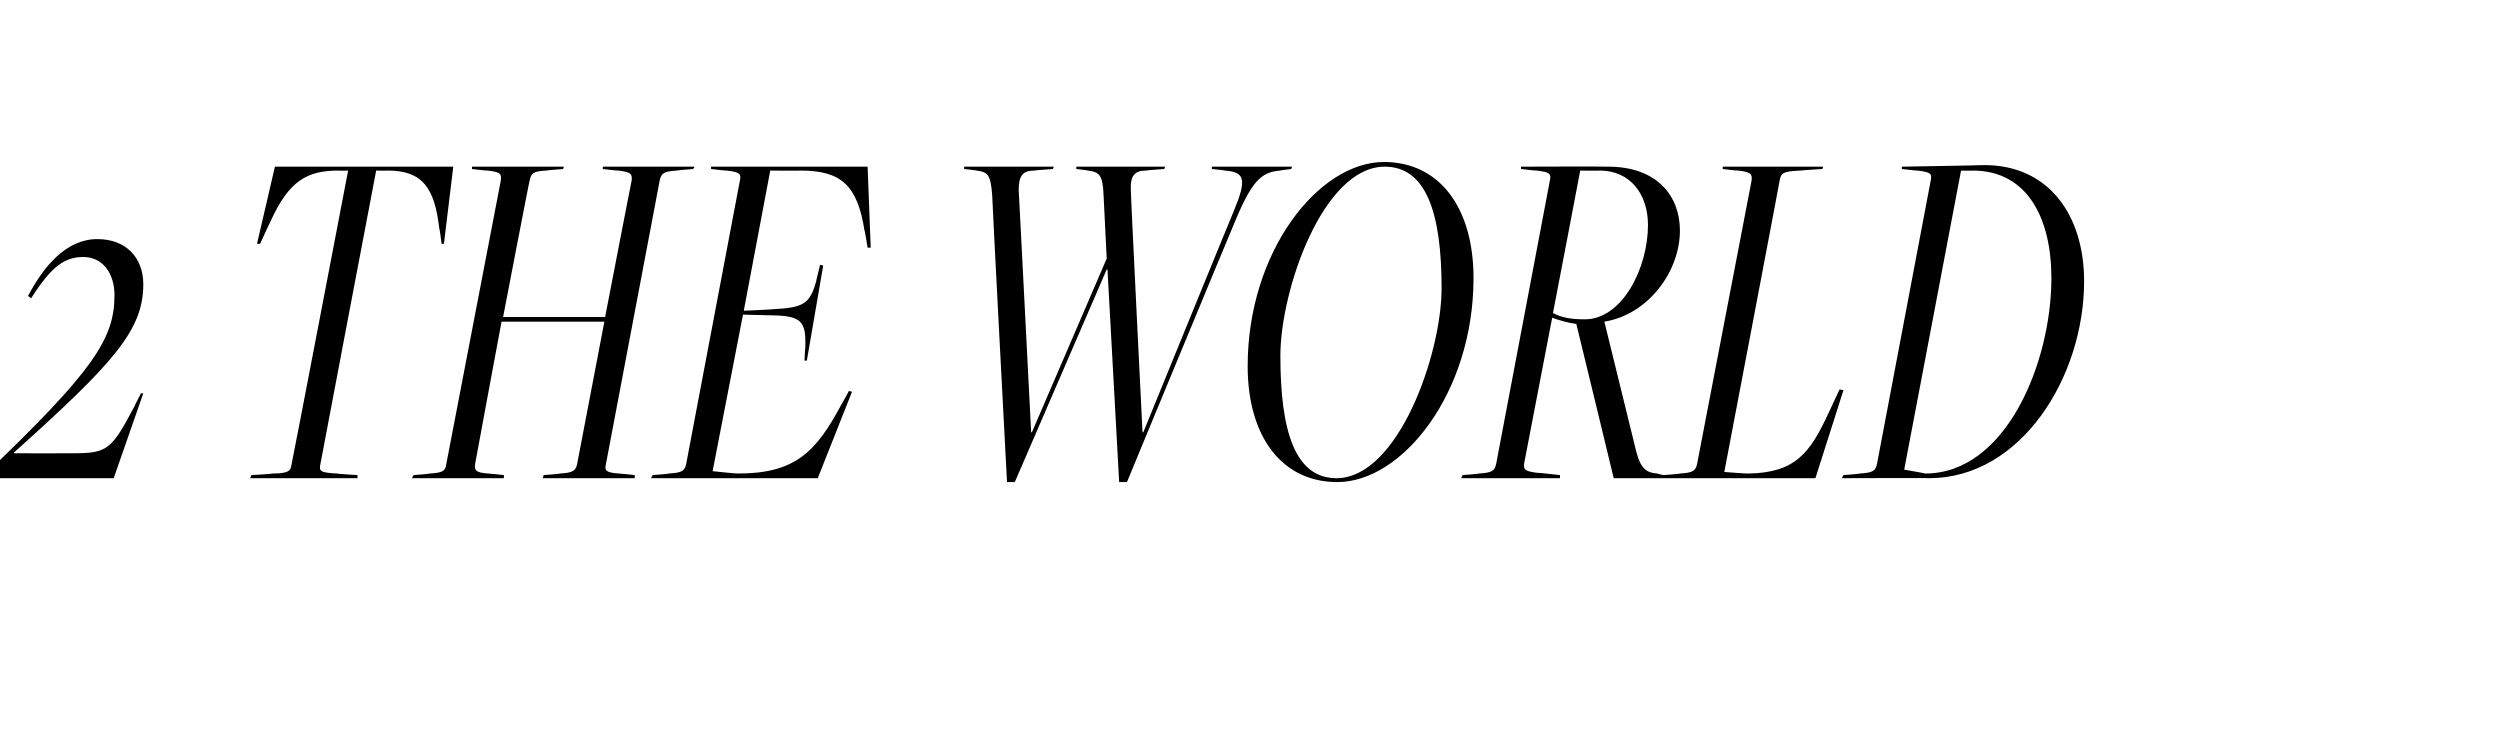 <?xml version="1.0" standalone="no"?><!DOCTYPE svg PUBLIC "-//W3C//DTD SVG 1.1//EN" "http://www.w3.org/Graphics/SVG/1.1/DTD/svg11.dtd"><svg xmlns="http://www.w3.org/2000/svg" version="1.1" width="321px" height="96.6px" viewBox="0 -14 321 96.6" style="top:-14px">  <desc>2 the world</desc>  <defs/>  <g id="Polygon180642">    <path d="M -1.9 47.4 C -1.9 47.4 -1.92 46.91 -1.9 46.9 C 12 33.6 14.7 29.5 14.7 23.9 C 14.7 21.1 13.2 19 10.7 19 C 8.3 19 6.6 20.2 4 24.3 C 4 24.3 3.6 24 3.6 24 C 5.6 20.2 8.5 16.7 12.5 16.7 C 16.2 16.7 18.4 19.1 18.4 22.5 C 18.4 28.4 14.6 32.6 1.8 44.1 C 1.79 44.1 1.8 44.2 1.8 44.2 C 1.8 44.2 9.28 44.22 9.3 44.2 C 13.8 44.2 14.3 43.8 17.3 38.1 C 17.28 38.08 18.1 36.5 18.1 36.5 L 18.4 36.5 L 14.6 47.4 L -1.9 47.4 Z M 32.1 47.4 L 32.3 47 C 32.3 47 35.01 46.85 35 46.8 C 37.1 46.8 37.3 46.4 37.4 45.8 C 37.44 45.82 44.7 7.9 44.7 7.9 C 44.7 7.9 43.46 7.94 43.5 7.9 C 39.4 7.9 37.1 9.2 34.7 14.5 C 34.69 14.46 33.4 17.3 33.4 17.3 L 33 17.3 L 35.3 7.4 L 58.2 7.4 L 57 17.3 L 56.7 17.3 C 56.7 17.3 56.45 15.3 56.4 15.3 C 55.8 10.2 54.3 7.9 49.8 7.9 C 49.79 7.94 48.3 7.9 48.3 7.9 C 48.3 7.9 41.09 45.76 41.1 45.8 C 41 46.5 41.2 46.7 43.3 46.8 C 43.26 46.85 45.9 47 45.9 47 L 45.9 47.4 L 32.1 47.4 Z M 69.7 47.4 L 69.8 47 C 69.8 47 71.94 46.85 71.9 46.8 C 73.5 46.7 73.9 46.5 74.1 45.6 C 74.11 45.57 77.6 27.3 77.6 27.3 L 64.4 27.3 C 64.4 27.3 60.99 45.57 61 45.6 C 60.9 46.4 61.1 46.7 62.7 46.8 C 62.72 46.78 64.7 47 64.7 47 L 64.7 47.4 L 52.9 47.4 L 53.1 47 C 53.1 47 55.17 46.85 55.2 46.8 C 56.8 46.7 57.2 46.5 57.3 45.6 C 57.3 45.6 64.3 9.2 64.3 9.2 C 64.4 8.3 64.3 8.1 62.6 7.9 C 62.59 7.94 60.6 7.7 60.6 7.7 L 60.6 7.4 L 72.4 7.4 L 72.3 7.7 C 72.3 7.7 70.14 7.87 70.1 7.9 C 68.5 8 68.2 8.2 68 9.2 C 67.97 9.15 64.6 26.7 64.6 26.7 L 77.7 26.7 C 77.7 26.7 81.09 9.15 81.1 9.2 C 81.2 8.3 81 8.1 79.4 7.9 C 79.36 7.94 77.4 7.7 77.4 7.7 L 77.4 7.4 L 89.2 7.4 L 89 7.7 C 89 7.7 86.91 7.87 86.9 7.9 C 85.3 8 84.9 8.2 84.7 9.2 C 84.7 9.2 77.8 45.6 77.8 45.6 C 77.6 46.4 77.8 46.7 79.5 46.8 C 79.49 46.78 81.5 47 81.5 47 L 81.5 47.4 L 69.7 47.4 Z M 83.6 47.4 L 83.8 47 C 83.8 47 85.89 46.85 85.9 46.8 C 87.5 46.7 87.9 46.5 88.1 45.6 C 88.1 45.6 95 9.2 95 9.2 C 95.2 8.3 95 8.1 93.3 7.9 C 93.31 7.94 91.3 7.7 91.3 7.7 L 91.3 7.4 L 111.4 7.4 L 111.8 17.8 L 111.4 17.8 C 111.4 17.8 111.04 15.55 111 15.6 C 110.1 9.8 108 7.9 102.8 7.9 C 102.78 7.94 98.9 7.9 98.9 7.9 L 95.5 25.9 C 95.5 25.9 99.33 25.73 99.3 25.7 C 103.2 25.5 104 25 104.8 22.1 C 104.77 22.14 105.3 20 105.3 20 L 105.7 20.1 L 103.6 32.3 L 103.3 32.3 C 103.3 32.3 103.36 30.72 103.4 30.7 C 103.5 27.5 103.1 26.6 99.5 26.5 C 99.46 26.5 95.4 26.4 95.4 26.4 L 91.5 46.5 C 91.5 46.5 94.78 46.85 94.8 46.8 C 102.1 46.8 104.8 44 108 38 C 108.03 38.02 109 36.2 109 36.2 L 109.4 36.3 L 105 47.4 L 83.6 47.4 Z M 143.7 47.9 L 142.2 20.6 L 142.1 20.6 L 130.3 47.9 L 129.3 47.9 C 129.3 47.9 127.36 11.14 127.4 11.1 C 127.2 8.5 126.9 8.1 125.4 7.9 C 125.37 7.87 123.8 7.7 123.8 7.7 L 123.8 7.4 L 135.3 7.4 L 135.2 7.7 C 135.2 7.7 132.8 7.87 132.8 7.9 C 131.3 7.9 130.8 8.6 130.8 10.4 C 130.81 10.37 132.4 41.5 132.4 41.5 L 132.5 41.5 L 142.1 19.2 C 142.1 19.2 141.69 11.14 141.7 11.1 C 141.6 8.5 141.2 8.1 139.7 7.9 C 139.71 7.87 138.2 7.7 138.2 7.7 L 138.2 7.4 L 149.6 7.4 L 149.5 7.7 C 149.5 7.7 147.13 7.87 147.1 7.9 C 145.7 7.9 145.1 8.6 145.2 10.4 C 145.15 10.37 146.7 41.5 146.7 41.5 L 146.8 41.5 C 146.8 41.5 158.46 12.93 158.5 12.9 C 160.1 9 159.8 8.1 157.3 7.9 C 157.31 7.87 155.6 7.7 155.6 7.7 L 155.6 7.4 L 165.9 7.4 L 165.8 7.7 C 165.8 7.7 164.35 7.87 164.4 7.9 C 161.9 8.1 160.7 9.2 158.3 15.1 C 158.27 15.1 144.7 47.9 144.7 47.9 L 143.7 47.9 Z M 160.2 33 C 160.2 18.3 169.3 6.8 177.7 6.8 C 184.7 6.8 189.2 12.5 189.2 21.7 C 189.2 36.4 180.1 47.9 171.7 47.9 C 164.7 47.9 160.2 42.2 160.2 33 Z M 185.1 23 C 185.1 13.3 183.1 7.4 177.8 7.4 C 169.9 7.4 164.4 23.2 164.4 31.7 C 164.4 41.4 166.3 47.4 171.6 47.4 C 179.5 47.4 185.1 31.5 185.1 23 Z M 210.1 44 C 210.7 46.3 211.5 46.7 212.8 46.8 C 212.8 46.85 213.6 47 213.6 47 L 213.6 47.4 L 207.2 47.4 C 207.2 47.4 202.43 27.65 202.4 27.6 C 201.5 27.5 200.1 27.1 199.3 26.8 C 199.3 26.8 195.7 45.5 195.7 45.5 C 195.6 46.3 195.8 46.5 197.3 46.7 C 197.31 46.66 200.3 47 200.3 47 L 200.3 47.4 L 187.6 47.4 L 187.8 47 C 187.8 47 189.89 46.85 189.9 46.8 C 191.5 46.7 191.9 46.5 192.1 45.6 C 192.1 45.6 199 9.2 199 9.2 C 199.2 8.3 199 8.1 197.3 7.9 C 197.31 7.94 195.3 7.7 195.3 7.7 L 195.3 7.4 C 195.3 7.4 206.46 7.36 206.5 7.4 C 212.8 7.4 215.7 11.2 215.7 15.6 C 215.7 20.9 211.6 26.4 206 27.3 C 206 27.3 210.1 44 210.1 44 Z M 202.9 7.9 C 202.9 7.9 199.42 26.18 199.4 26.2 C 200.6 26.8 201.7 27 203.5 27 C 208.3 27 211.6 20.4 211.6 14.9 C 211.6 10.9 209.3 7.9 205.4 7.9 C 205.37 7.94 202.9 7.9 202.9 7.9 Z M 213.5 47.4 L 213.6 47 C 213.6 47 215.74 46.85 215.7 46.8 C 217.3 46.7 217.7 46.5 217.9 45.6 C 217.9 45.6 224.9 9.2 224.9 9.2 C 225 8.3 224.8 8.1 223.2 7.9 C 223.17 7.94 221.2 7.7 221.2 7.7 L 221.2 7.4 L 234.1 7.4 L 234 7.7 C 234 7.7 231.23 7.87 231.2 7.9 C 228.9 8 228.7 8.2 228.5 9.2 C 228.54 9.15 221.4 46.6 221.4 46.6 C 221.4 46.6 224.51 46.85 224.5 46.8 C 230.5 46.7 232.4 44.2 234.8 39 C 234.81 38.98 236.2 36 236.2 36 L 236.7 36.1 L 233.1 47.4 L 213.5 47.4 Z M 236.5 47.4 L 236.7 47 C 236.7 47 238.78 46.85 238.8 46.8 C 240.4 46.7 240.8 46.5 241 45.6 C 241 45.6 247.9 9.2 247.9 9.2 C 248.1 8.3 247.9 8.1 246.2 7.9 C 246.2 7.94 244.2 7.7 244.2 7.7 L 244.2 7.4 C 244.2 7.4 254.59 7.23 254.6 7.2 C 263.1 7.1 267.6 13.7 267.6 22.1 C 267.6 34.4 259.5 47.4 247.7 47.4 C 247.74 47.36 236.5 47.4 236.5 47.4 Z M 247.2 46.8 C 257.6 46.8 263.4 32.5 263.4 21.7 C 263.4 14 260.3 7.9 253.3 7.9 C 253.31 7.94 251.8 7.9 251.8 7.9 L 244.5 46.3 C 244.5 46.3 247.23 46.78 247.2 46.8 Z " stroke="none" fill="#000"/>  </g></svg>